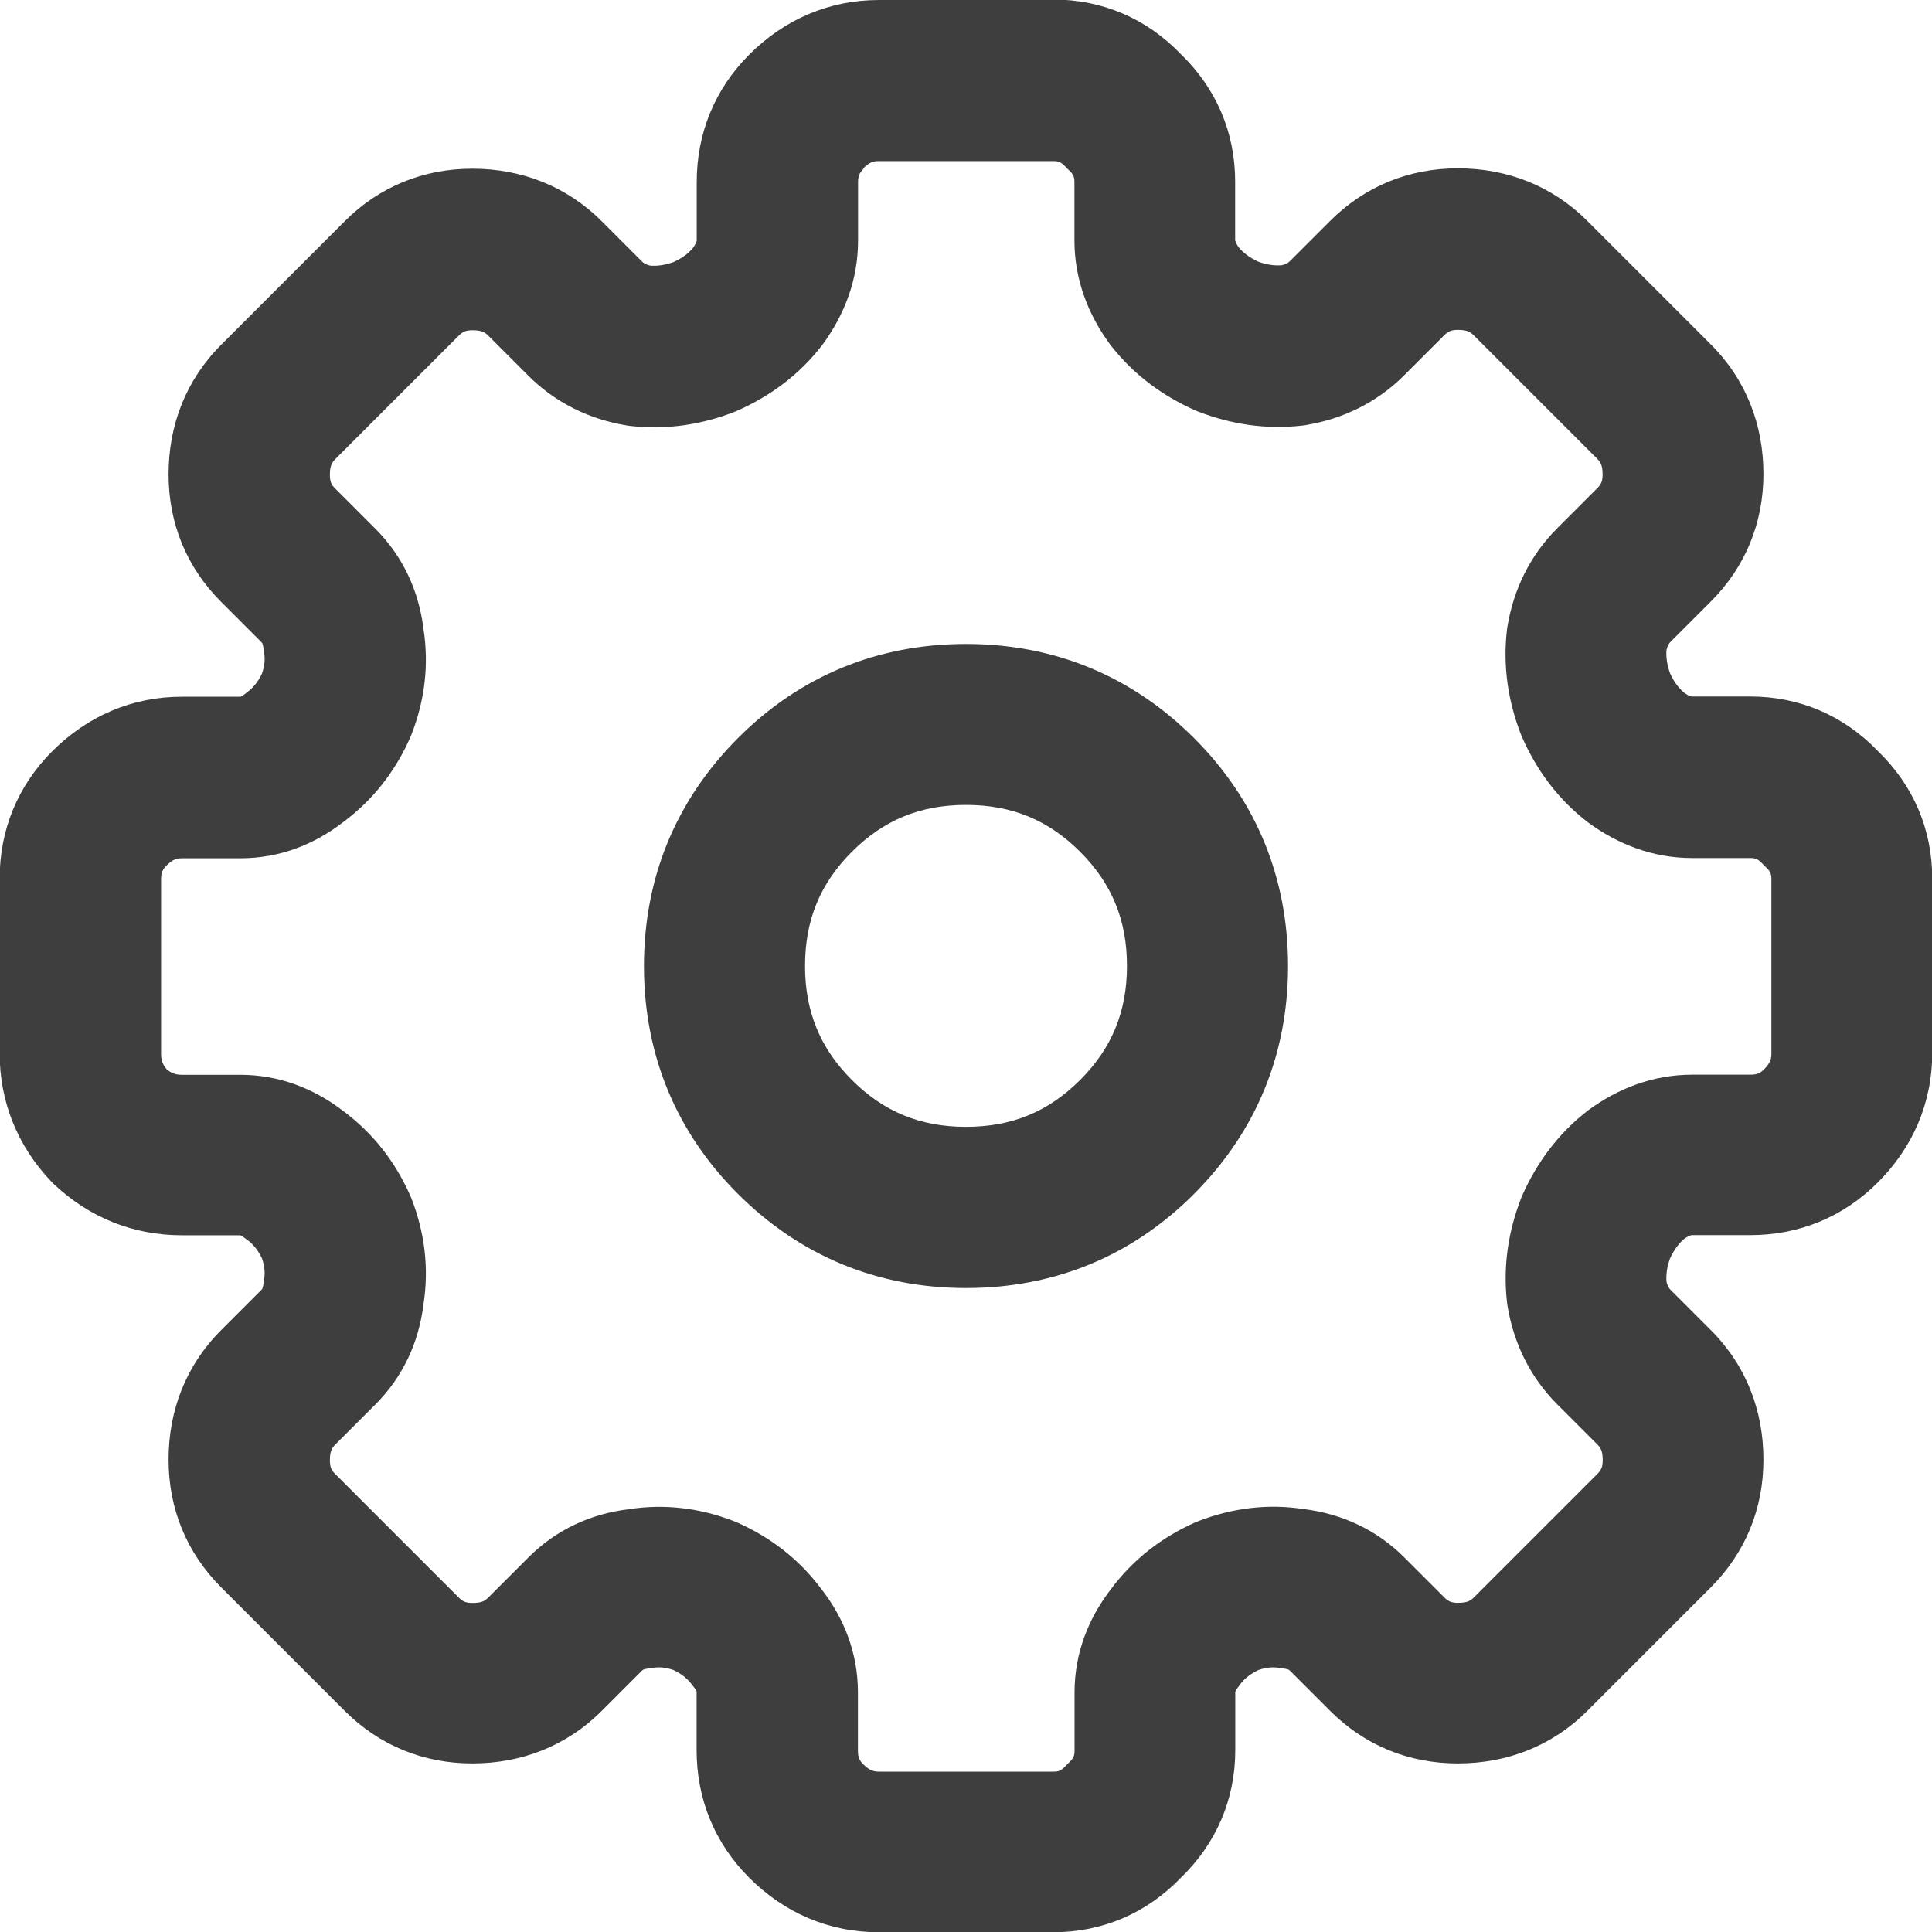 <svg fill="none" height="16" viewBox="0 0 16 16" width="16" xmlns="http://www.w3.org/2000/svg" xmlns:xlink="http://www.w3.org/1999/xlink"><clipPath id="a"><path d="m0 0h16v16h-16z"/></clipPath><g clip-path="url(#a)" clip-rule="evenodd" fill="#3e3e3e" fill-rule="evenodd"><path d="m8 5.333c-.73 0-1.373.263-1.888.779s-.779 1.158-.779 1.888.263 1.373.779 1.888 1.158.779 1.888.779 1.373-.263 1.888-.779.779-1.158.779-1.888-.263-1.373-.779-1.888-1.158-.779-1.888-.779zm-.945 1.721c.262-.262.565-.388.945-.388s.683.126.945.388c.262.262.388.565.388.945s-.126.683-.388.945c-.262.262-.565.388-.945.388s-.683-.126-.945-.388c-.262-.262-.388-.565-.388-.945s.126-.683.388-.945z"/><path d="m7.279 0c-.416 0-.783.162-1.073.451-.288.288-.436.654-.436 1.057v.481c0 .002-0.0.006-.003.014-.003.008-.01.024-.027.049-.034.041-.083.082-.161.118-.073.026-.135.034-.192.03-.042-.009-.059-.023-.072-.036l-.331-.331c-.293-.293-.667-.436-1.073-.436-.404 0-.77.148-1.057.436l-1.022 1.022c-.293.293-.436.667-.436 1.073 0 .404.148.77.436 1.057l.331.331c.007.007.009.01.01.013.002.003.006.015.009.04l.002.018.003.018c.009.052.006.107-.018.175-.035.072-.076.119-.124.154l-.009.007-.009.007c-.021.017-.033.021-.036.022l-.002 0c-0.0 0-0.0 0 0 0 0-0-0.0 0-.002 0h-.481c-.416 0-.783.162-1.073.451-.288.288-.436.654-.436 1.057v1.443c0 .403.147.766.422 1.058l.014.015.015.014c.292.275.655.422 1.058.422h.481c.002 0 .002 0.0.002 0-0-0.0 0 0 .002.001.002.001.014.005.036.022l.009.007.009.006c.048.035.089.082.124.154.024.069.027.124.018.175l-.003.018-.002.018c-.003.025-.008.036-.009.04-.001.003-.003.007-.01.013l-.331.331c-.293.293-.436.667-.436 1.073 0 .404.148.77.436 1.058l1.022 1.022c.288.288.654.436 1.057.436.405 0 .779-.142 1.073-.436l.331-.331c.007-.007.01-.009.013-.01.003-.002.015-.006.04-.009l.018-.002.018-.003c.052-.009.107-.006.175.018.072.035.119.076.154.124l.007.009.007.009c.017.021.021.033.022.035.001.001.001.002 0.0.002-0-0.0 0.0 0.0 0.0.002v.481c0 .404.148.77.436 1.058.289.289.657.451 1.073.451h1.443c.411 0 .775-.158 1.058-.451.292-.282.451-.647.451-1.058v-.481c0-.002 0-.002 0-.002-0.0 0 0-0.0.001-.002.001-.002.005-.014.022-.035l.007-.009.006-.009c.035-.048.082-.089.154-.124.069-.024.124-.027.175-.018l.018.003.018.002c.025.003.036.007.04.009.003.001.007.004.013.01l.331.331c.288.288.653.436 1.058.436.405 0 .779-.142 1.073-.436l1.022-1.022c.288-.288.436-.653.436-1.058 0-.405-.142-.779-.436-1.073l-.331-.331c-.013-.013-.027-.03-.036-.072-.004-.058.004-.12.03-.192.037-.078.077-.127.118-.161.024-.017.041-.024.049-.027.008-.003.012-.003.014-.003h.481c.404 0 .77-.148 1.058-.436.289-.289.451-.657.451-1.073v-1.443c0-.411-.158-.775-.451-1.058-.282-.293-.647-.451-1.058-.451h-.481c-.002 0-.006-0-.014-.003-.008-.003-.024-.01-.049-.027-.041-.034-.082-.083-.118-.161-.026-.073-.034-.135-.03-.192.009-.042.023-.059.036-.072l.331-.331c.288-.288.436-.654.436-1.057 0-.405-.142-.779-.436-1.073l-1.022-1.022c-.293-.293-.667-.436-1.073-.436-.404 0-.77.148-1.058.436l-.331.331c-.013.013-.03.027-.072.036-.057.004-.12-.004-.192-.03-.078-.037-.127-.077-.161-.118-.017-.024-.024-.041-.027-.049-.003-.008-.003-.012-.003-.014v-.481c0-.411-.158-.775-.451-1.058-.282-.293-.647-.451-1.058-.451zm-.13 1.394c.052-.052.085-.06.13-.06h1.443c.043 0 .064.007.101.046l.014.015.015.014c.039.036.046.057.046.101v.481c0 .324.114.615.294.86l.007.009.007.009c.184.234.42.408.689.528l.014.006.015.006c.274.106.562.149.856.116l.018-.002.018-.003c.306-.051.587-.186.813-.412l.331-.331c.033-.033.058-.045.115-.045.075 0 .103.018.13.045l1.022 1.022c.027.027.045.054.045.13 0 .057-.012.082-.045.115l-.331.331c-.226.226-.361.506-.412.813l-.003.018-.002.018c-.033.294.01.583.116.856l.006.015.006.014c.119.269.293.505.528.689l.009.007.009.007c.245.18.536.294.86.294h.481c.043 0 .064.007.101.046l.014.015.015.014c.039.036.046.057.046.101v1.443c0 .045-.009.078-.06.13-.033.033-.058.045-.115.045h-.481c-.324 0-.615.114-.86.294l-.009.007-.009.007c-.234.184-.408.42-.528.689l-.006.014-.006.015c-.106.274-.149.562-.116.856l.002.018.003.018c.051.306.186.587.412.813l.331.331c.027.027.045.054.045.13 0 .057-.012.082-.045.115l-1.022 1.022c-.027.027-.054.045-.13.045-.057 0-.082-.012-.115-.045l-.331-.331c-.23-.23-.517-.361-.83-.4-.299-.047-.595-.009-.875.099l-.015.006-.014.006c-.277.123-.514.307-.696.552-.187.242-.301.531-.301.854v.481c0 .043-.007.064-.046.101l-.015.014-.014.015c-.036.039-.057.046-.101.046h-1.443c-.045 0-.078-.009-.13-.06-.033-.033-.045-.058-.045-.115v-.481c0-.323-.113-.612-.301-.854-.182-.245-.419-.429-.696-.552l-.014-.006-.015-.006c-.28-.109-.575-.146-.874-.099-.313.038-.6.169-.83.4l-.331.331c-.027.027-.054.045-.13.045-.057 0-.082-.012-.115-.045l-1.022-1.022c-.033-.033-.045-.058-.045-.115 0-.075.018-.103.045-.13l.331-.331c.23-.23.361-.517.399-.83.047-.299.01-.595-.099-.875l-.006-.015-.006-.014c-.123-.277-.307-.514-.552-.696-.242-.187-.531-.301-.854-.301h-.481c-.052 0-.087-.011-.129-.046-.035-.042-.046-.077-.046-.129v-1.443c0-.057.012-.082.045-.115.052-.052.085-.06.13-.06h.481c.323 0 .612-.113.854-.301.245-.182.429-.419.552-.696l.006-.014.006-.015c.109-.28.146-.575.099-.874-.038-.313-.169-.6-.399-.83l-.331-.331c-.033-.033-.045-.058-.045-.115 0-.076.018-.103.045-.13l1.022-1.022c.033-.033.058-.045.115-.045.076 0 .103.018.13.045l.331.331c.226.226.506.361.813.412l.018.003.018.002c.294.033.583-.01.856-.116l.015-.006.014-.006c.269-.12.505-.293.689-.528l.007-.009.007-.009c.18-.245.294-.536.294-.86v-.481c0-.057.012-.082.045-.115z"/></g></svg>